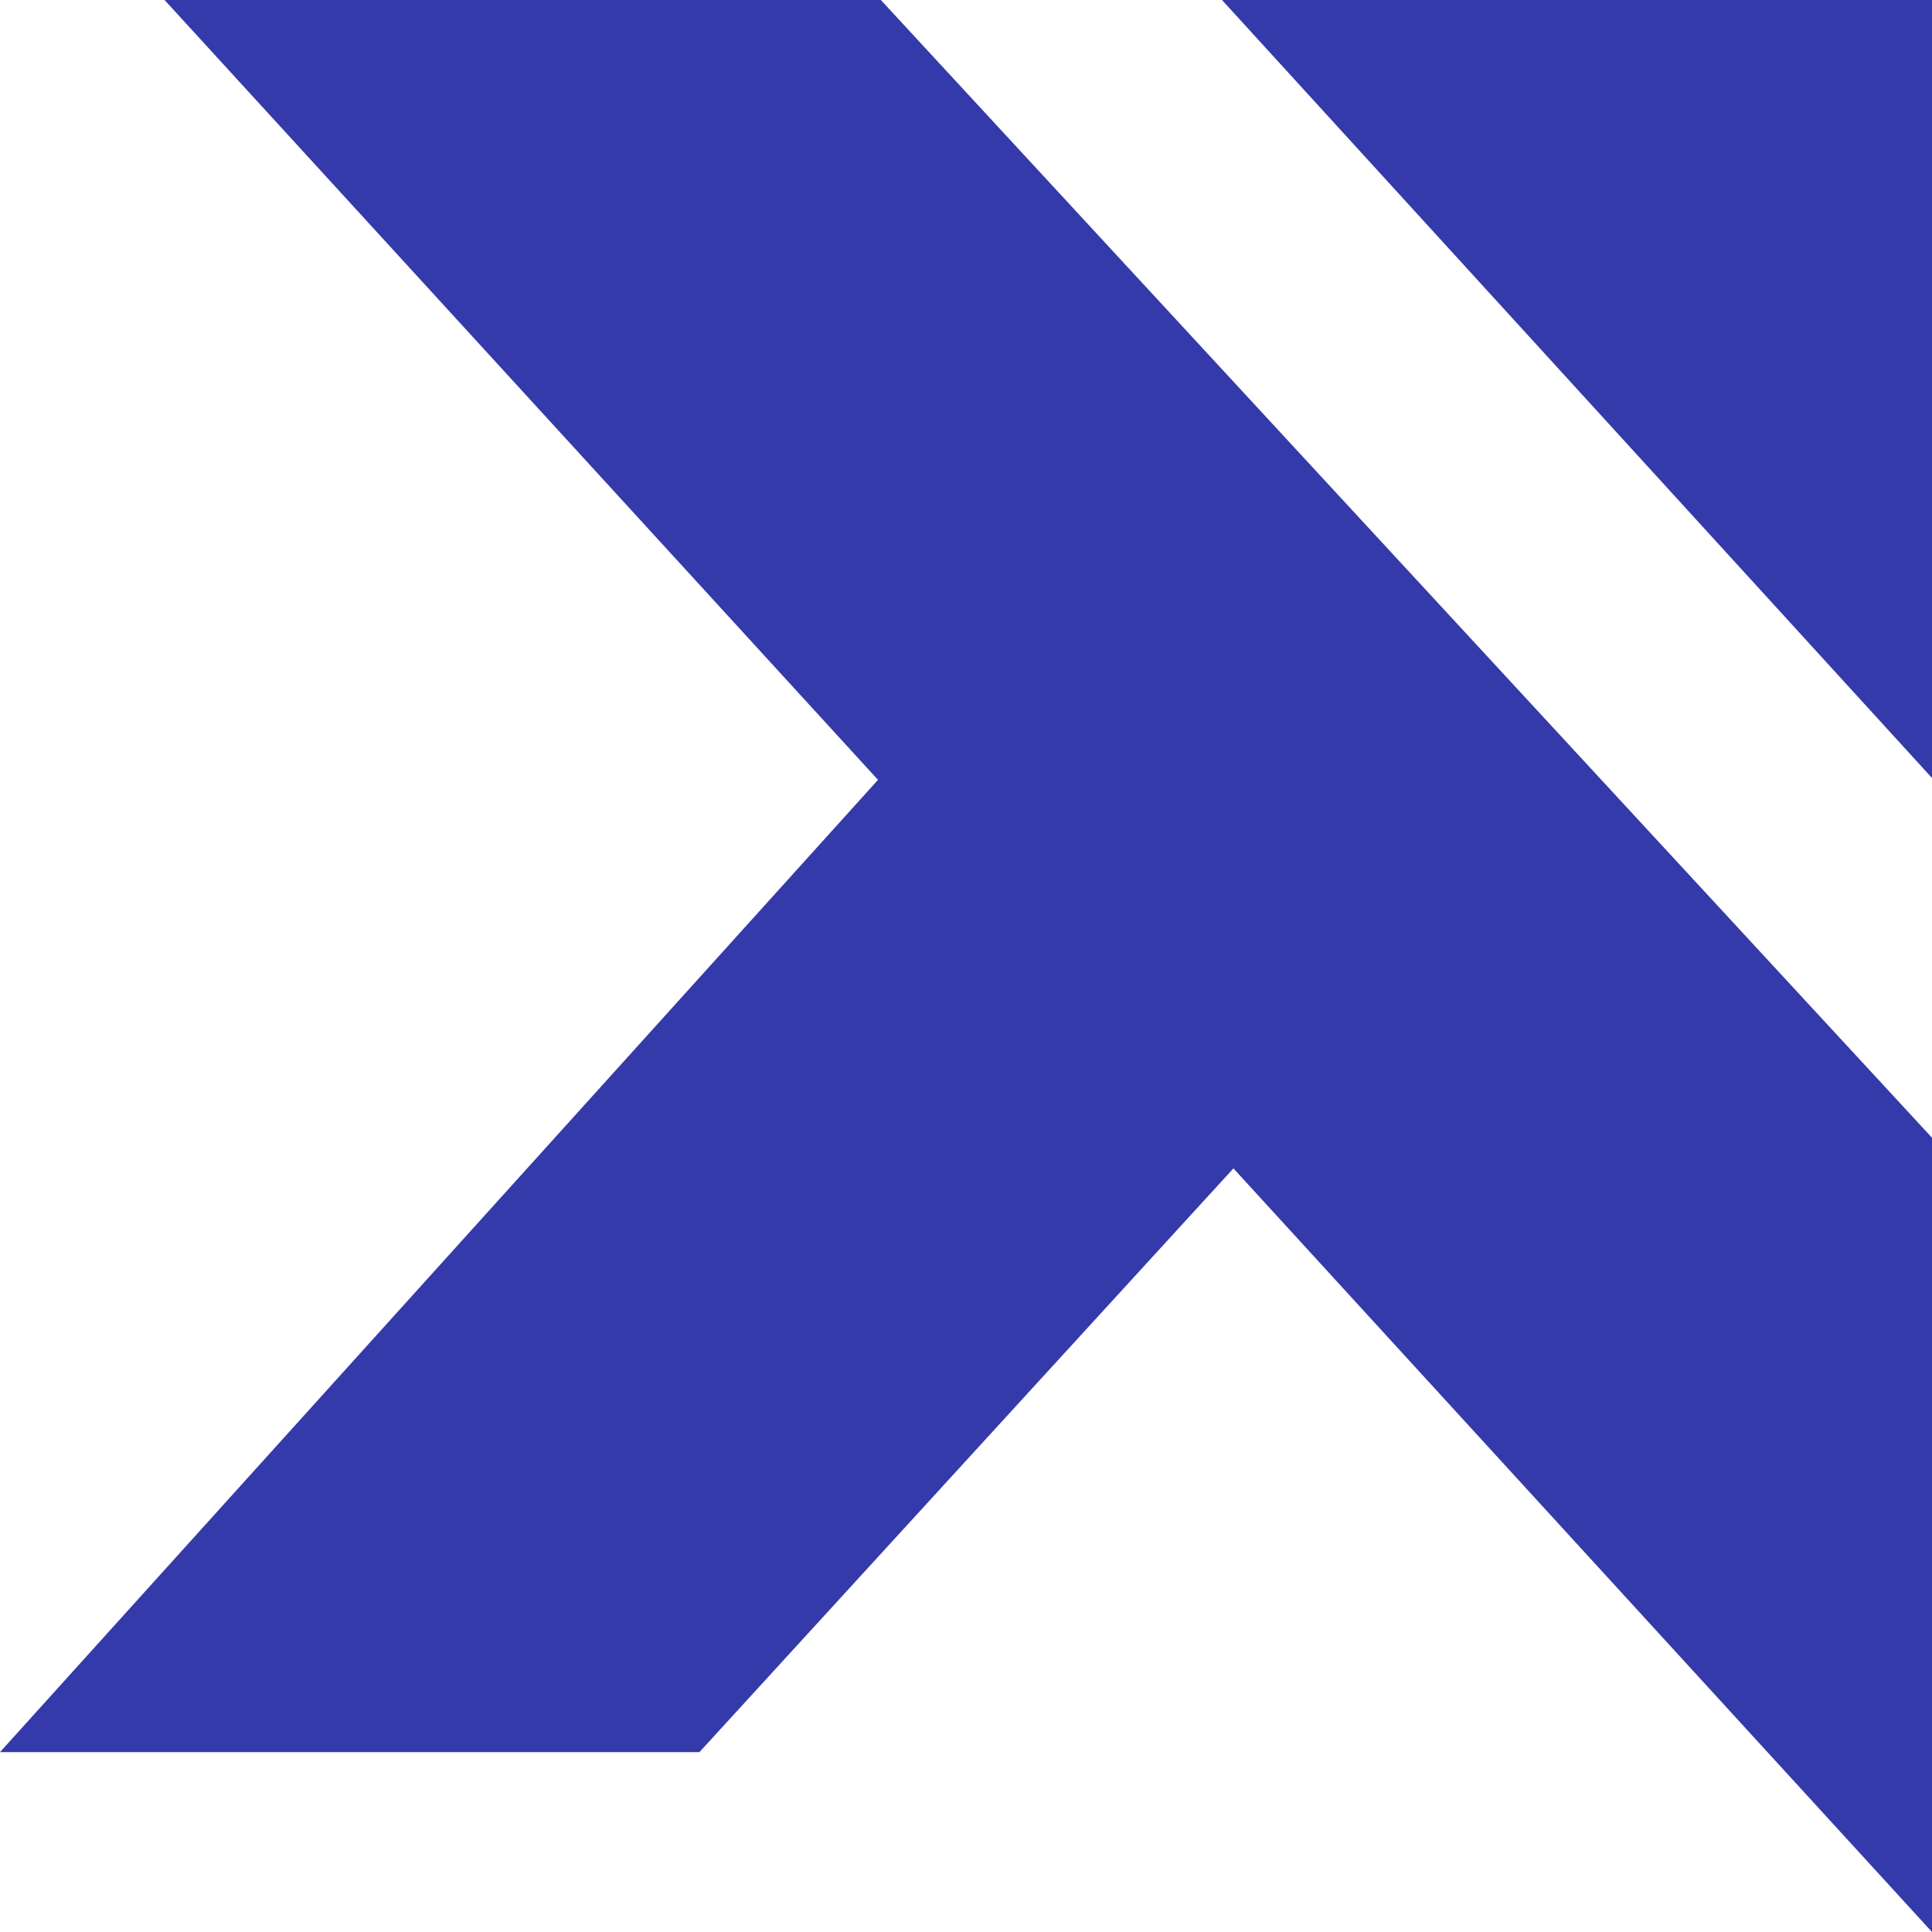 <svg width="128" height="128" viewBox="0 0 128 128" fill="none" xmlns="http://www.w3.org/2000/svg">
<path fill-rule="evenodd" clip-rule="evenodd" d="M0 116.083L58.17 51.668L10.902 0H58.359L128 75.378V128L81.718 77.409L46.339 116.083H0ZM128 51.544V0H80.96L128 51.544Z" fill="#343AAA"/>
</svg>
